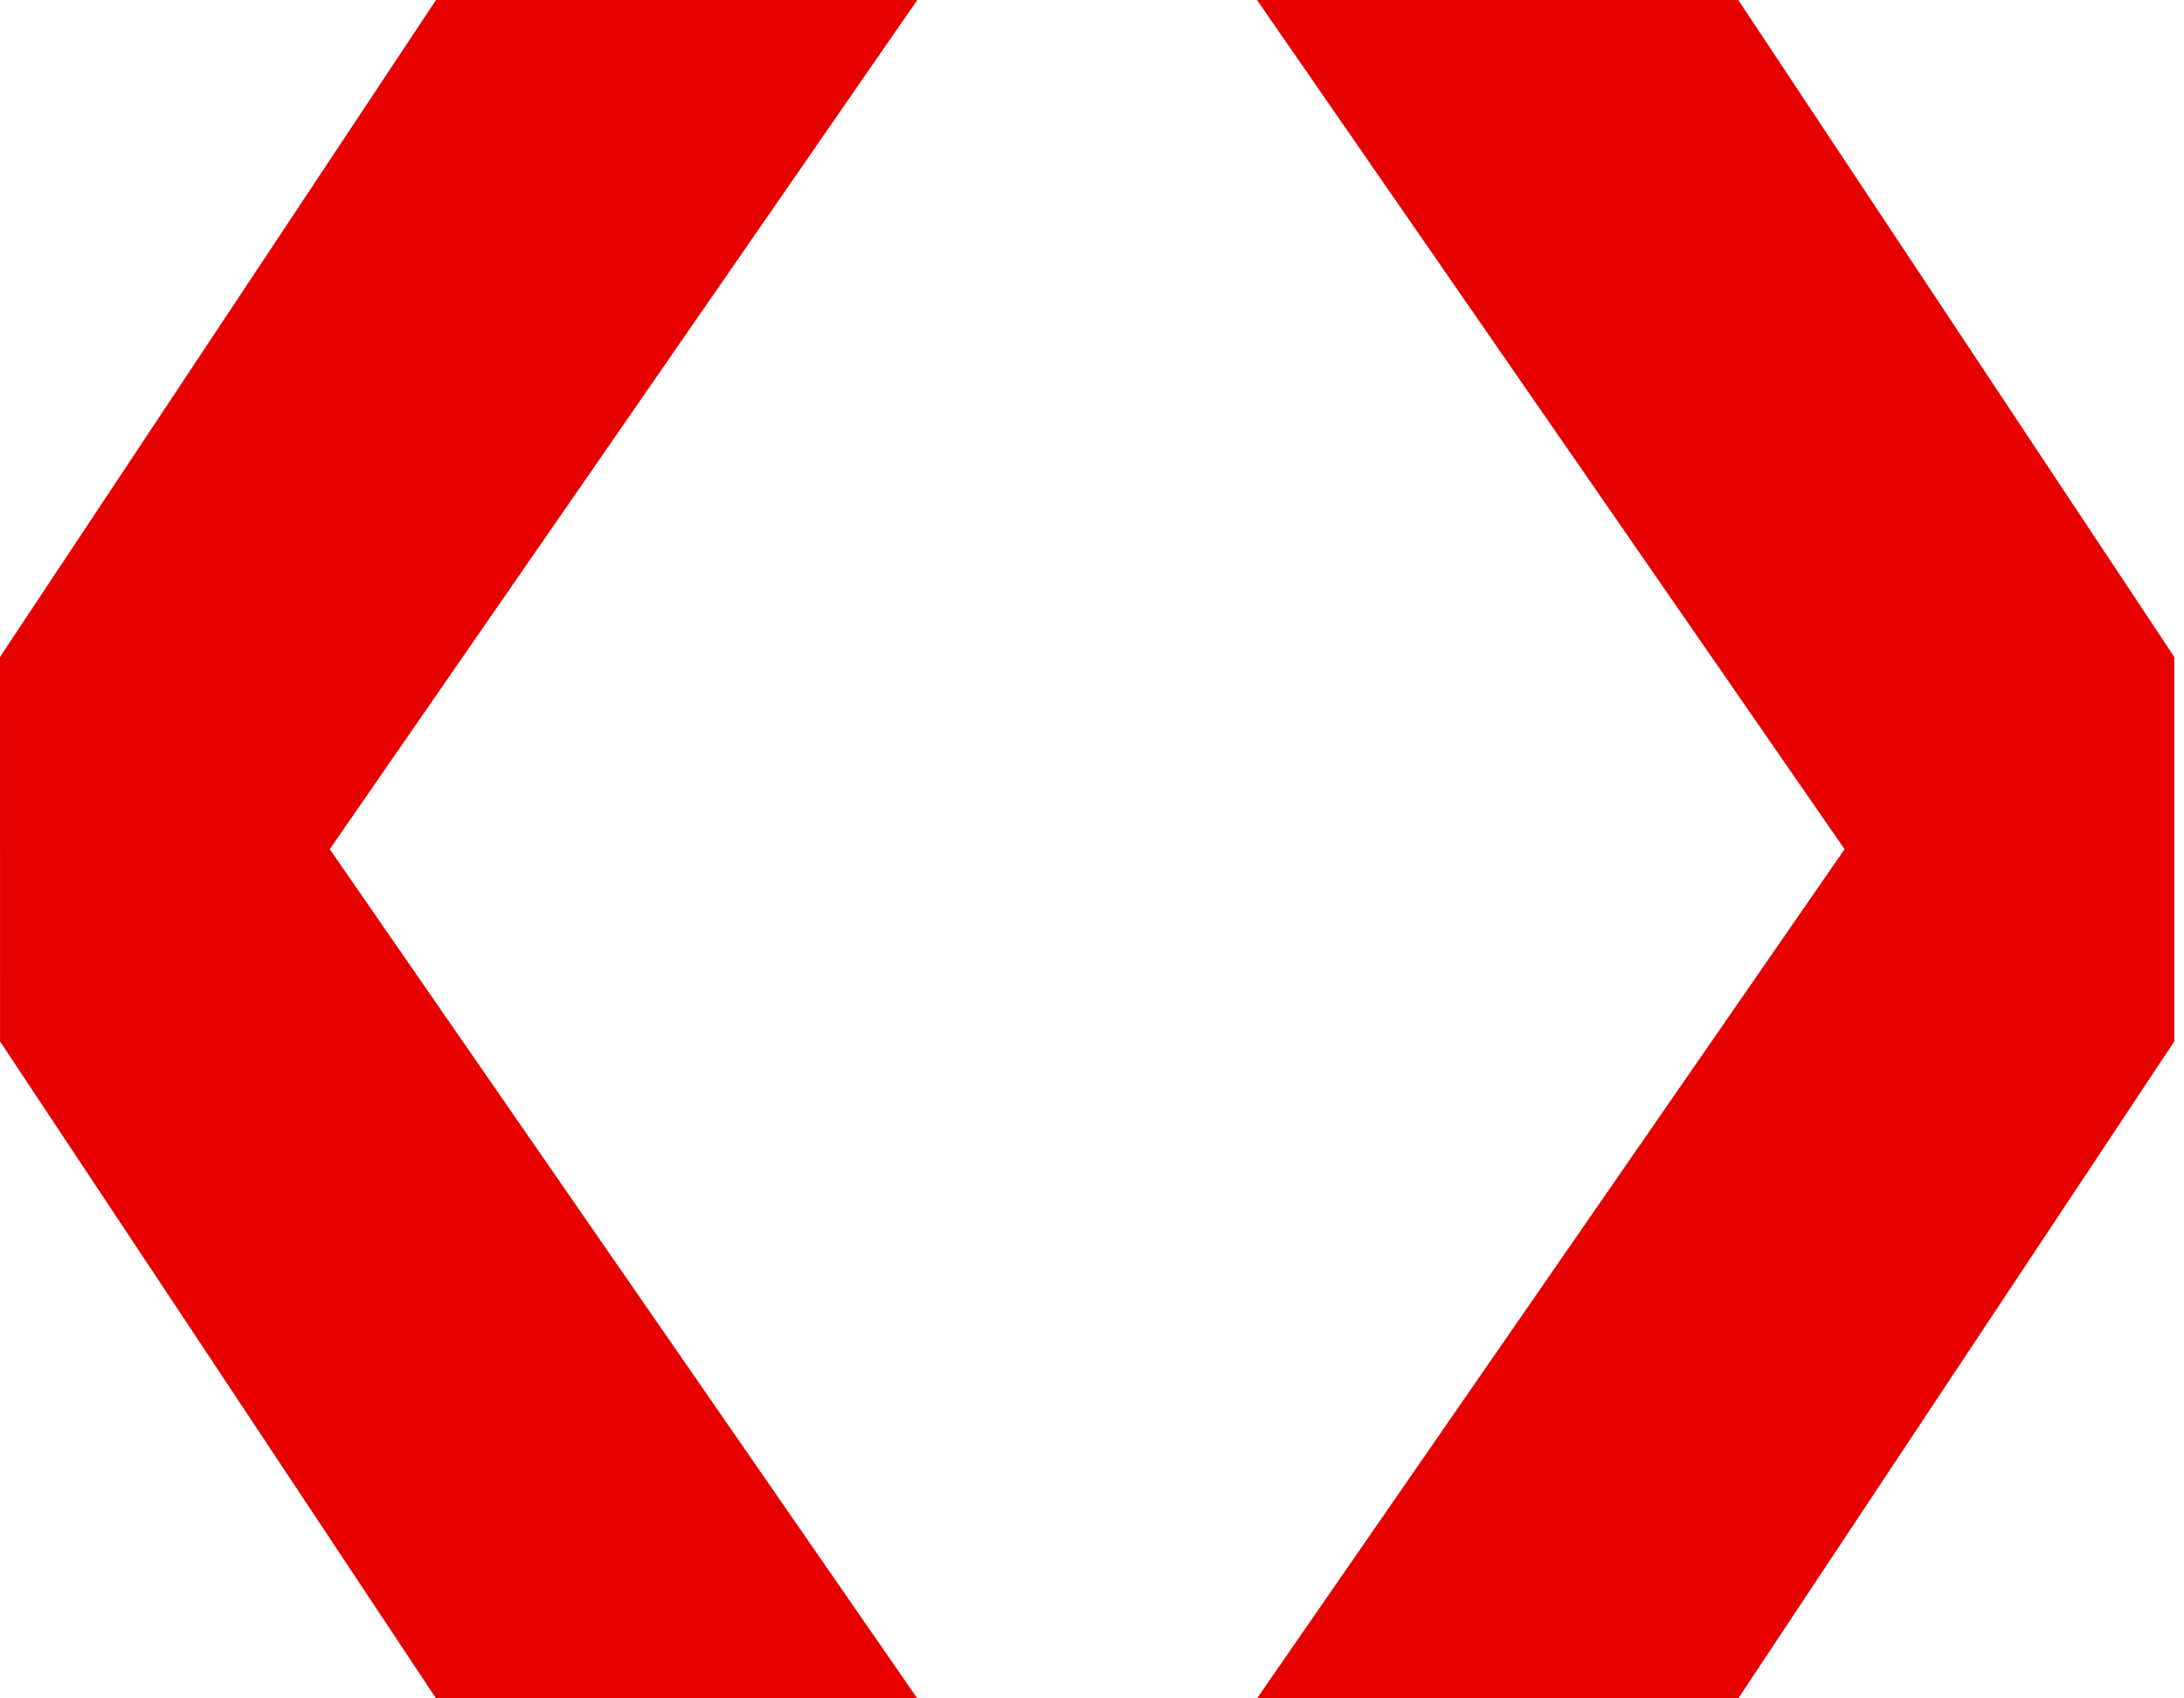 <svg xmlns="http://www.w3.org/2000/svg" width="108" height="84" viewBox="0 0 108 84" fill="none"><path d="M21.562 0L0 32.493L0.002 51.507L21.562 84H45.36L16.306 42L45.36 0H21.562Z" fill="#E70000"></path><path d="M62.16 0L91.216 42L62.16 84H85.958L107.52 51.506V42.001V32.494L85.958 0H62.16Z" fill="#E70000"></path></svg>